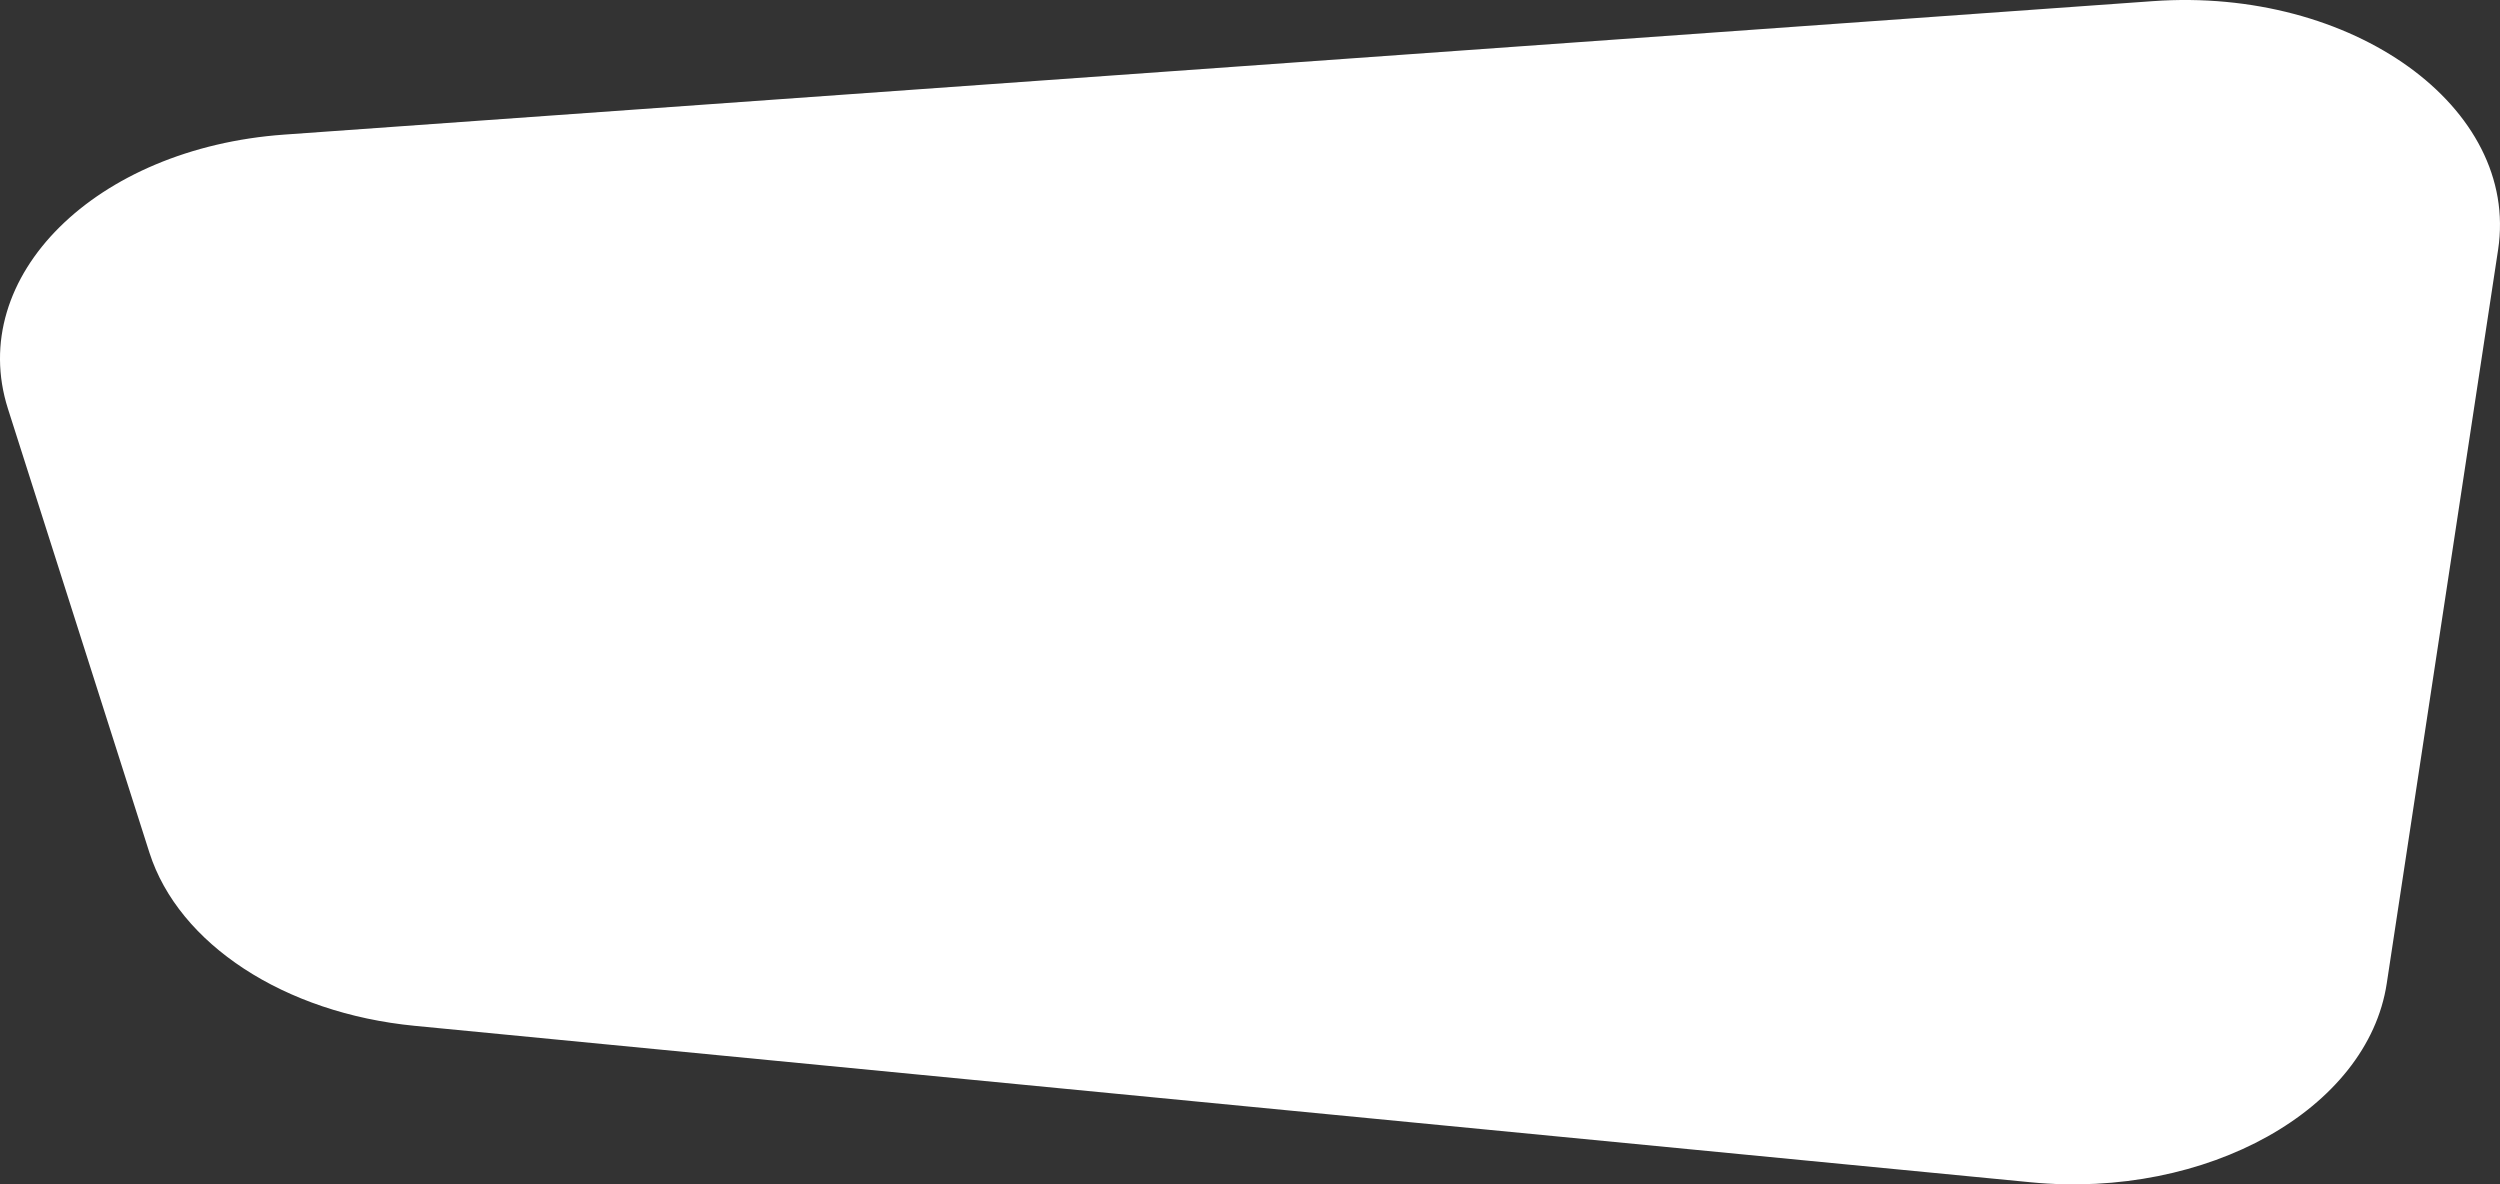 <?xml version="1.0" encoding="utf-8"?>
<svg xmlns="http://www.w3.org/2000/svg" viewBox="107.727 278.22 227.972 108" width="227.972px" height="108px" preserveAspectRatio="none">
	<rect x="107.727" y="278.22" width="227.972" height="108" fill="#333333" stroke="none"/>
	<path d="M 292.908 386.03 L 145.543 371.764 C 133.652 370.611 124.021 364.314 121.352 355.97 L 108.453 315.499 C 104.616 303.453 116.42 291.725 133.637 290.495 L 304.055 278.324 C 322.235 277.027 337.497 288.005 335.527 300.983 L 325.373 367.89 C 323.636 379.378 308.958 387.588 292.908 386.03 Z" fill="white" style="" id="object-0"/>
</svg>